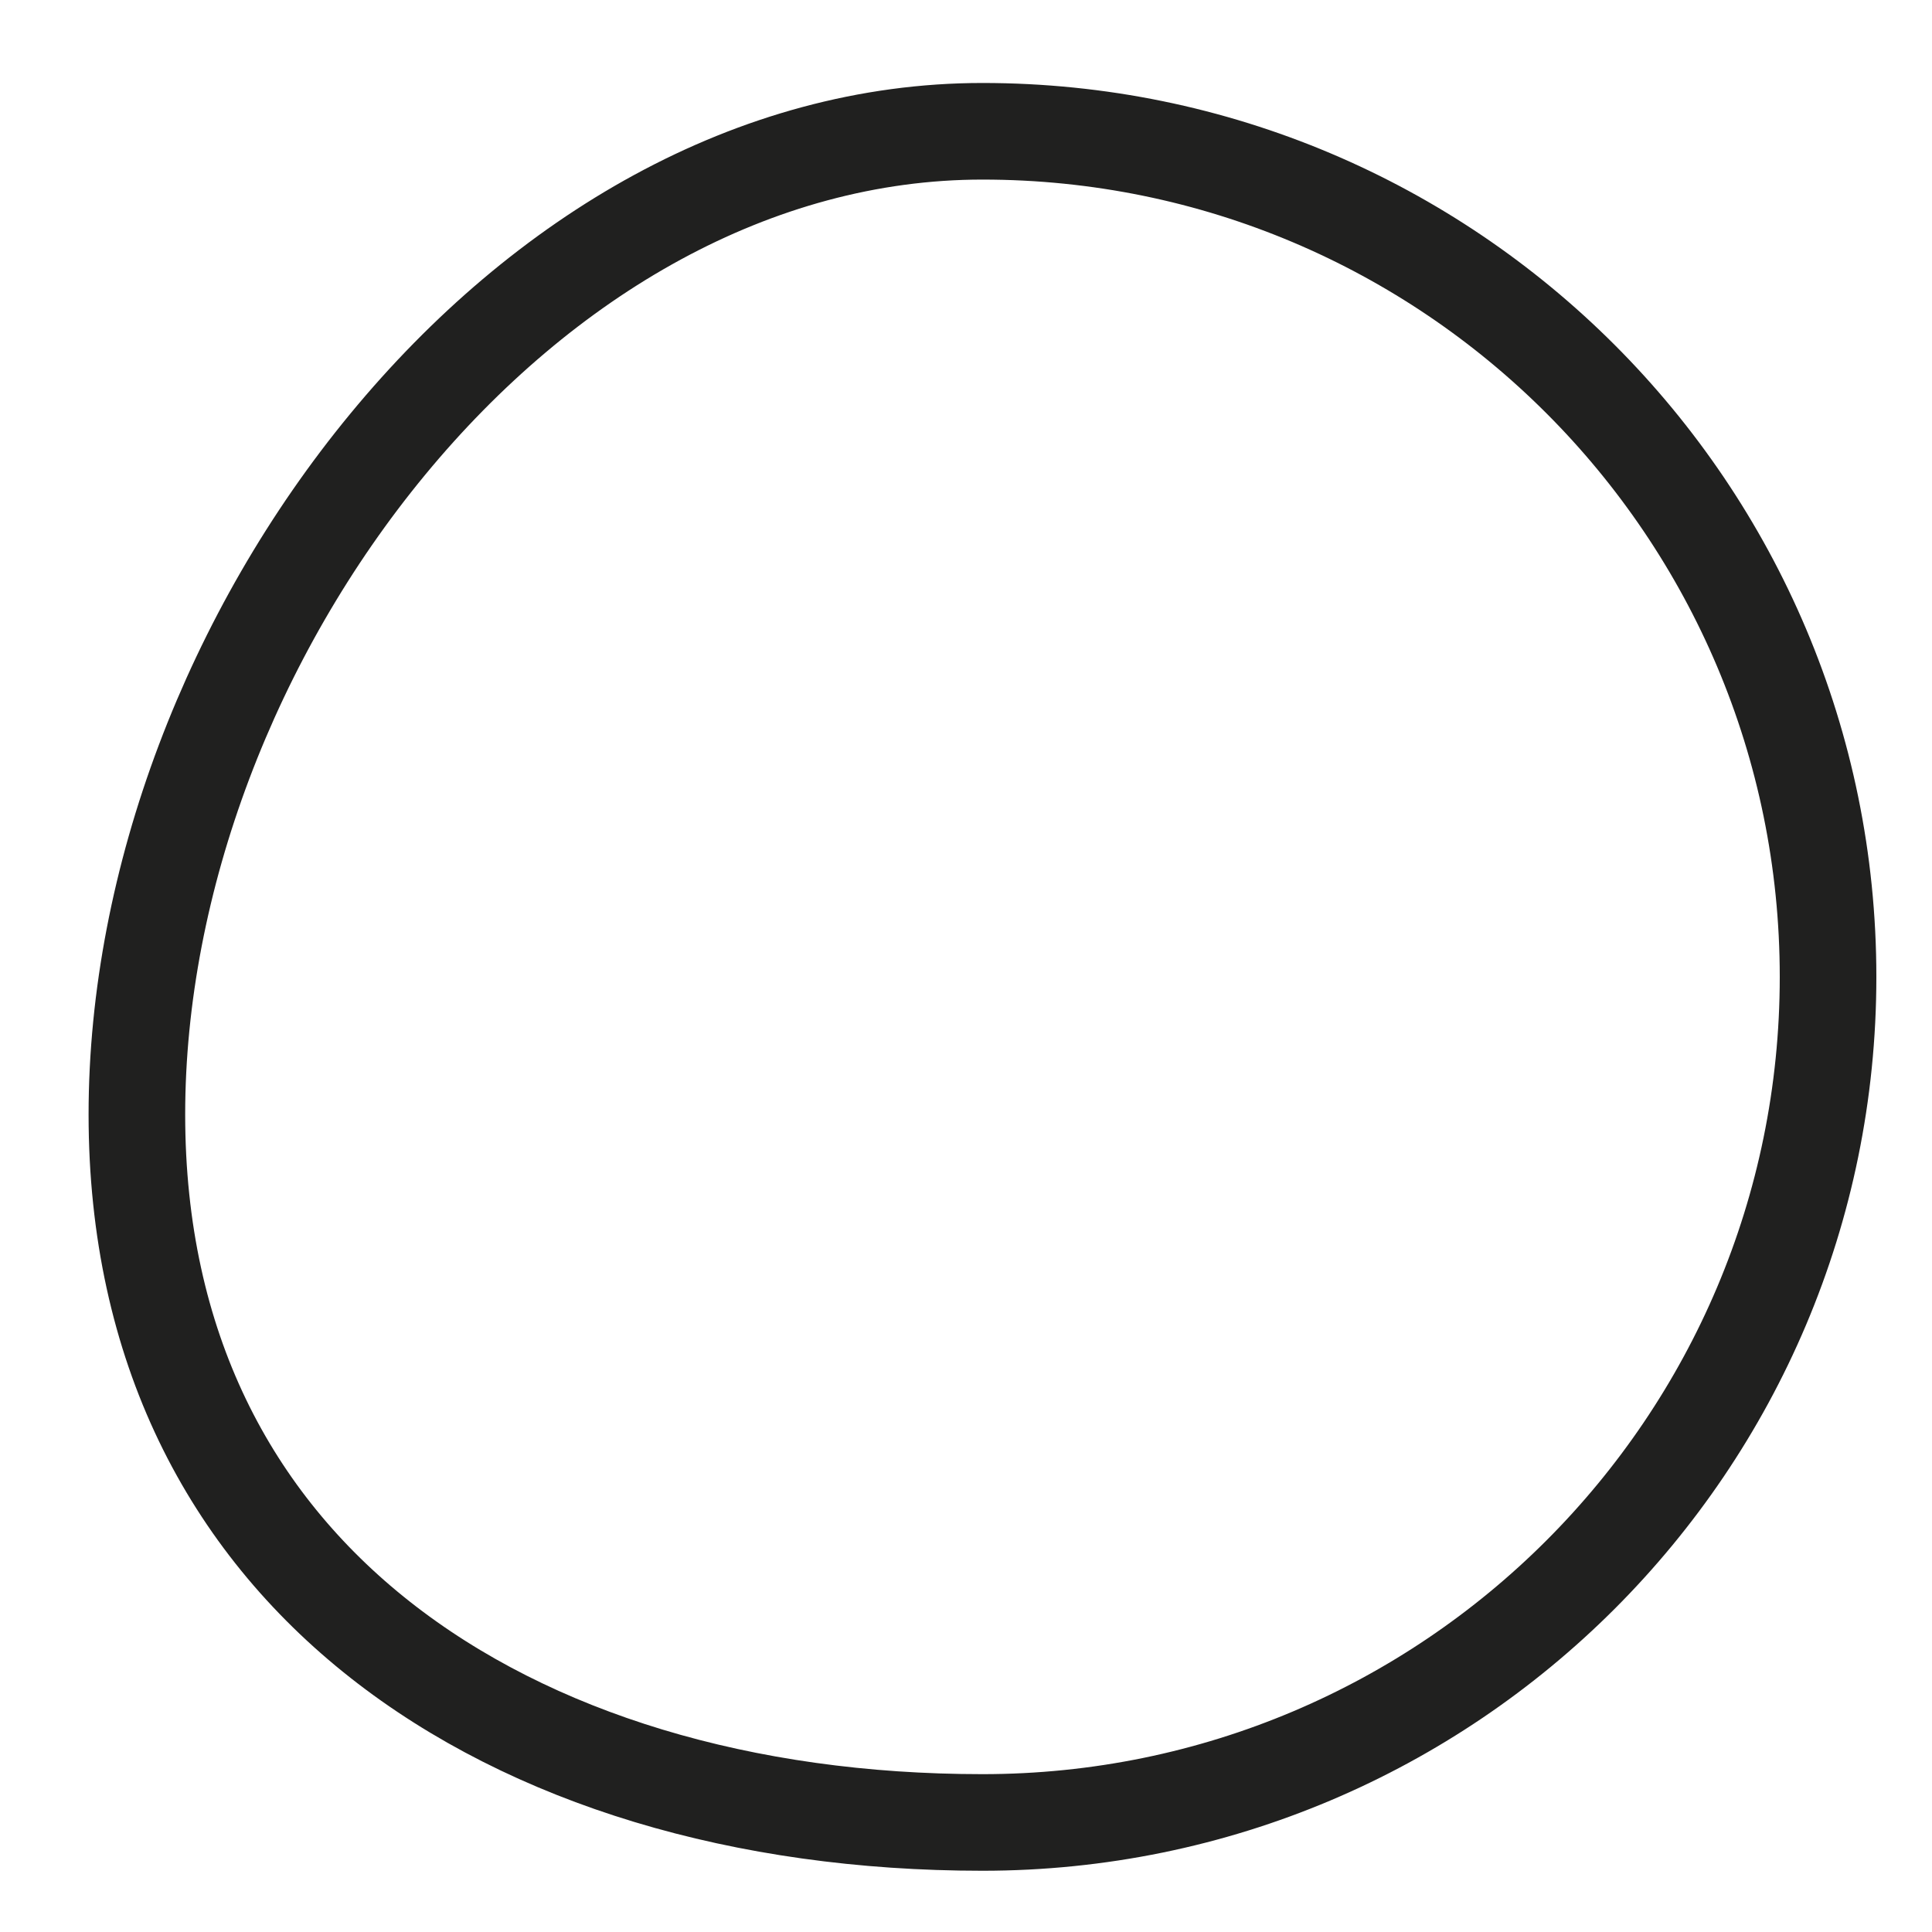 <?xml version="1.0" encoding="UTF-8"?> <svg xmlns="http://www.w3.org/2000/svg" width="20" height="20" viewBox="0 0 20 20" fill="none"> <path d="M18.924 10.113C18.924 14.947 15.005 18.866 10.17 18.866C7.697 18.866 5.502 18.208 3.936 16.975C2.384 15.753 1.417 13.941 1.417 11.537C1.417 9.108 2.405 6.549 4.013 4.6C5.621 2.65 7.804 1.359 10.17 1.359C15.005 1.359 18.924 5.278 18.924 10.113Z" stroke="#20201F"></path> </svg> 